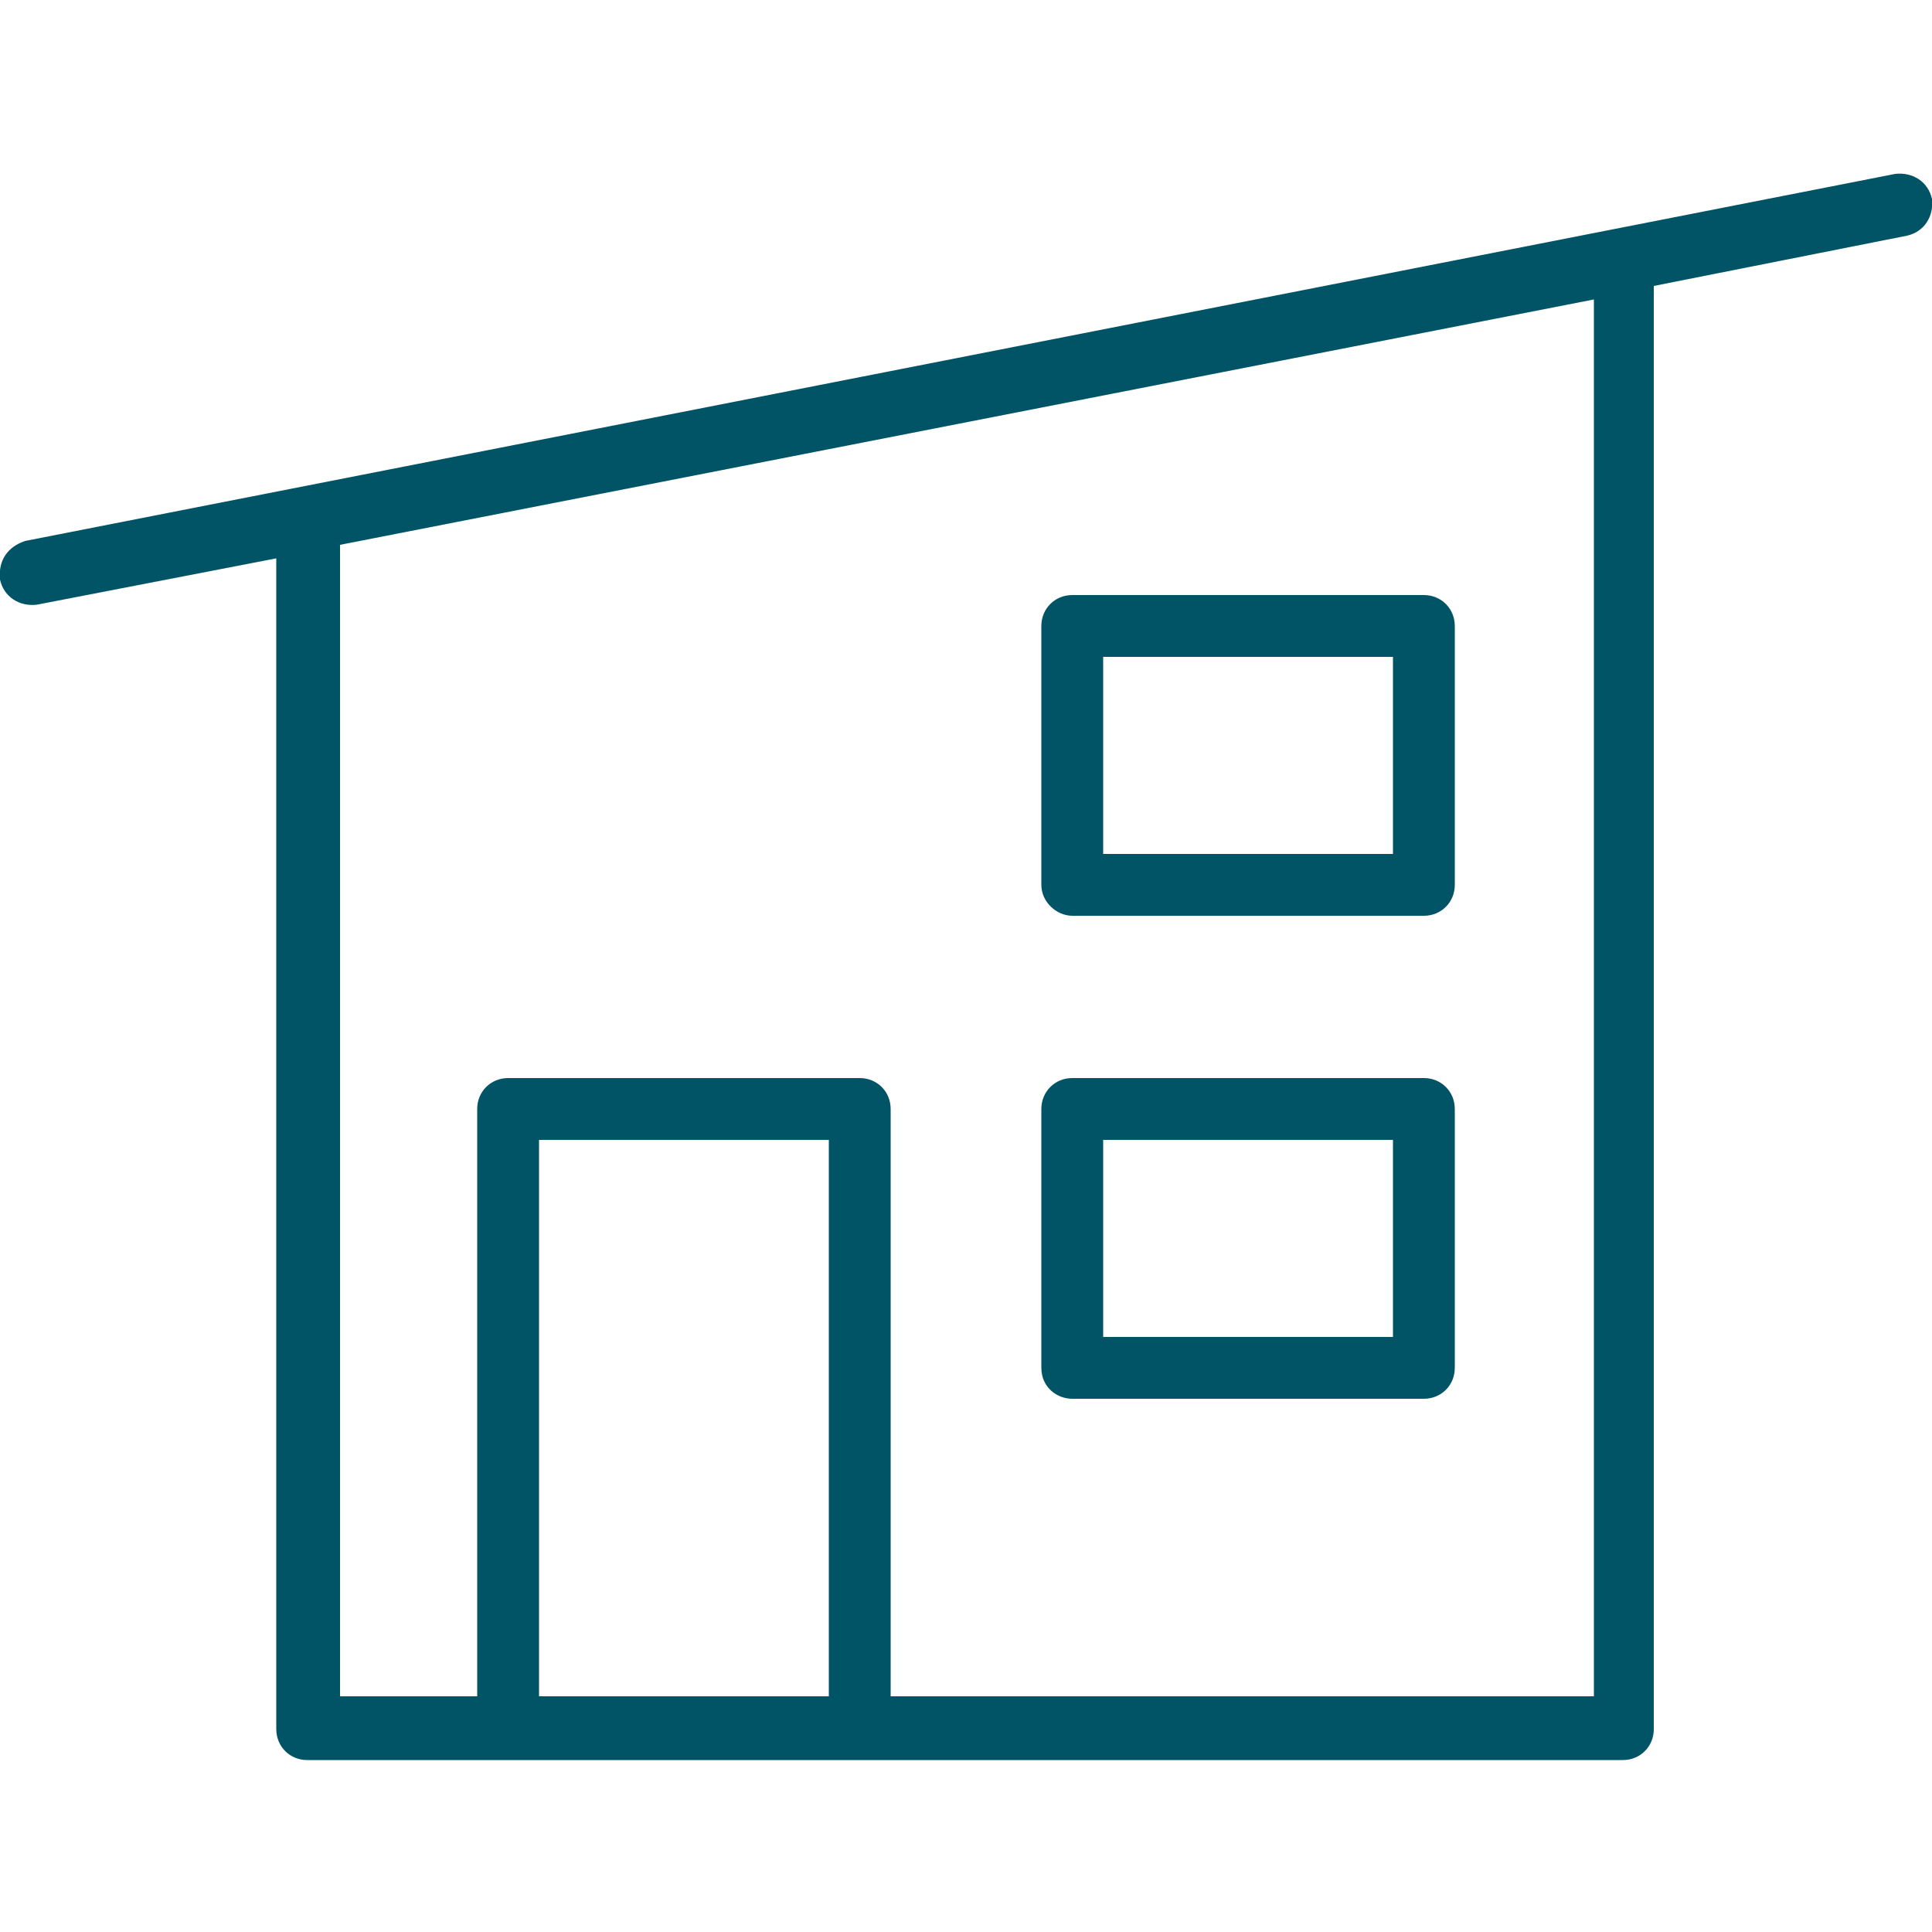 <?xml version="1.0" encoding="utf-8"?>
<!-- Generator: Adobe Illustrator 27.5.0, SVG Export Plug-In . SVG Version: 6.00 Build 0)  -->
<svg version="1.1" id="Ebene_1" xmlns="http://www.w3.org/2000/svg" xmlns:xlink="http://www.w3.org/1999/xlink" x="0px" y="0px"
	 viewBox="0 0 100 100" style="enable-background:new 0 0 100 100;" xml:space="preserve">
<style type="text/css">
	.st0{fill:#005466;}
</style>
<g>
	<path class="st0" d="M1.3,28C0.4,28.3-0.1,29,0,30c0.2,0.9,1,1.4,1.9,1.3l12.4-2.4v60.6c0,0.9,0.7,1.6,1.6,1.6H84
		c0.9,0,1.6-0.7,1.6-1.6V14.8l13.1-2.6c0.9-0.2,1.4-1,1.3-1.9c-0.2-0.9-1-1.4-1.9-1.3L1.3,28z M42.9,87.8h-15V59h15V87.8z
		 M82.4,87.8H46.1V57.4c0-0.9-0.7-1.6-1.6-1.6H26.3c-0.9,0-1.6,0.7-1.6,1.6v30.4h-7.1V28.2l64.9-12.7V87.8z"/>
	<path class="st0" d="M55.5,47.4h18.2c0.9,0,1.6-0.7,1.6-1.6V32.4c0-0.9-0.7-1.6-1.6-1.6H55.5c-0.9,0-1.6,0.7-1.6,1.6v13.4
		C53.9,46.7,54.7,47.4,55.5,47.4z M57.1,34h15v10.2h-15V34z"/>
	<path class="st0" d="M55.5,72.4h18.2c0.9,0,1.6-0.7,1.6-1.6V57.4c0-0.9-0.7-1.6-1.6-1.6H55.5c-0.9,0-1.6,0.7-1.6,1.6v13.4
		C53.9,71.8,54.7,72.4,55.5,72.4z M57.1,59h15v10.2h-15V59z"/>
</g>
</svg>
